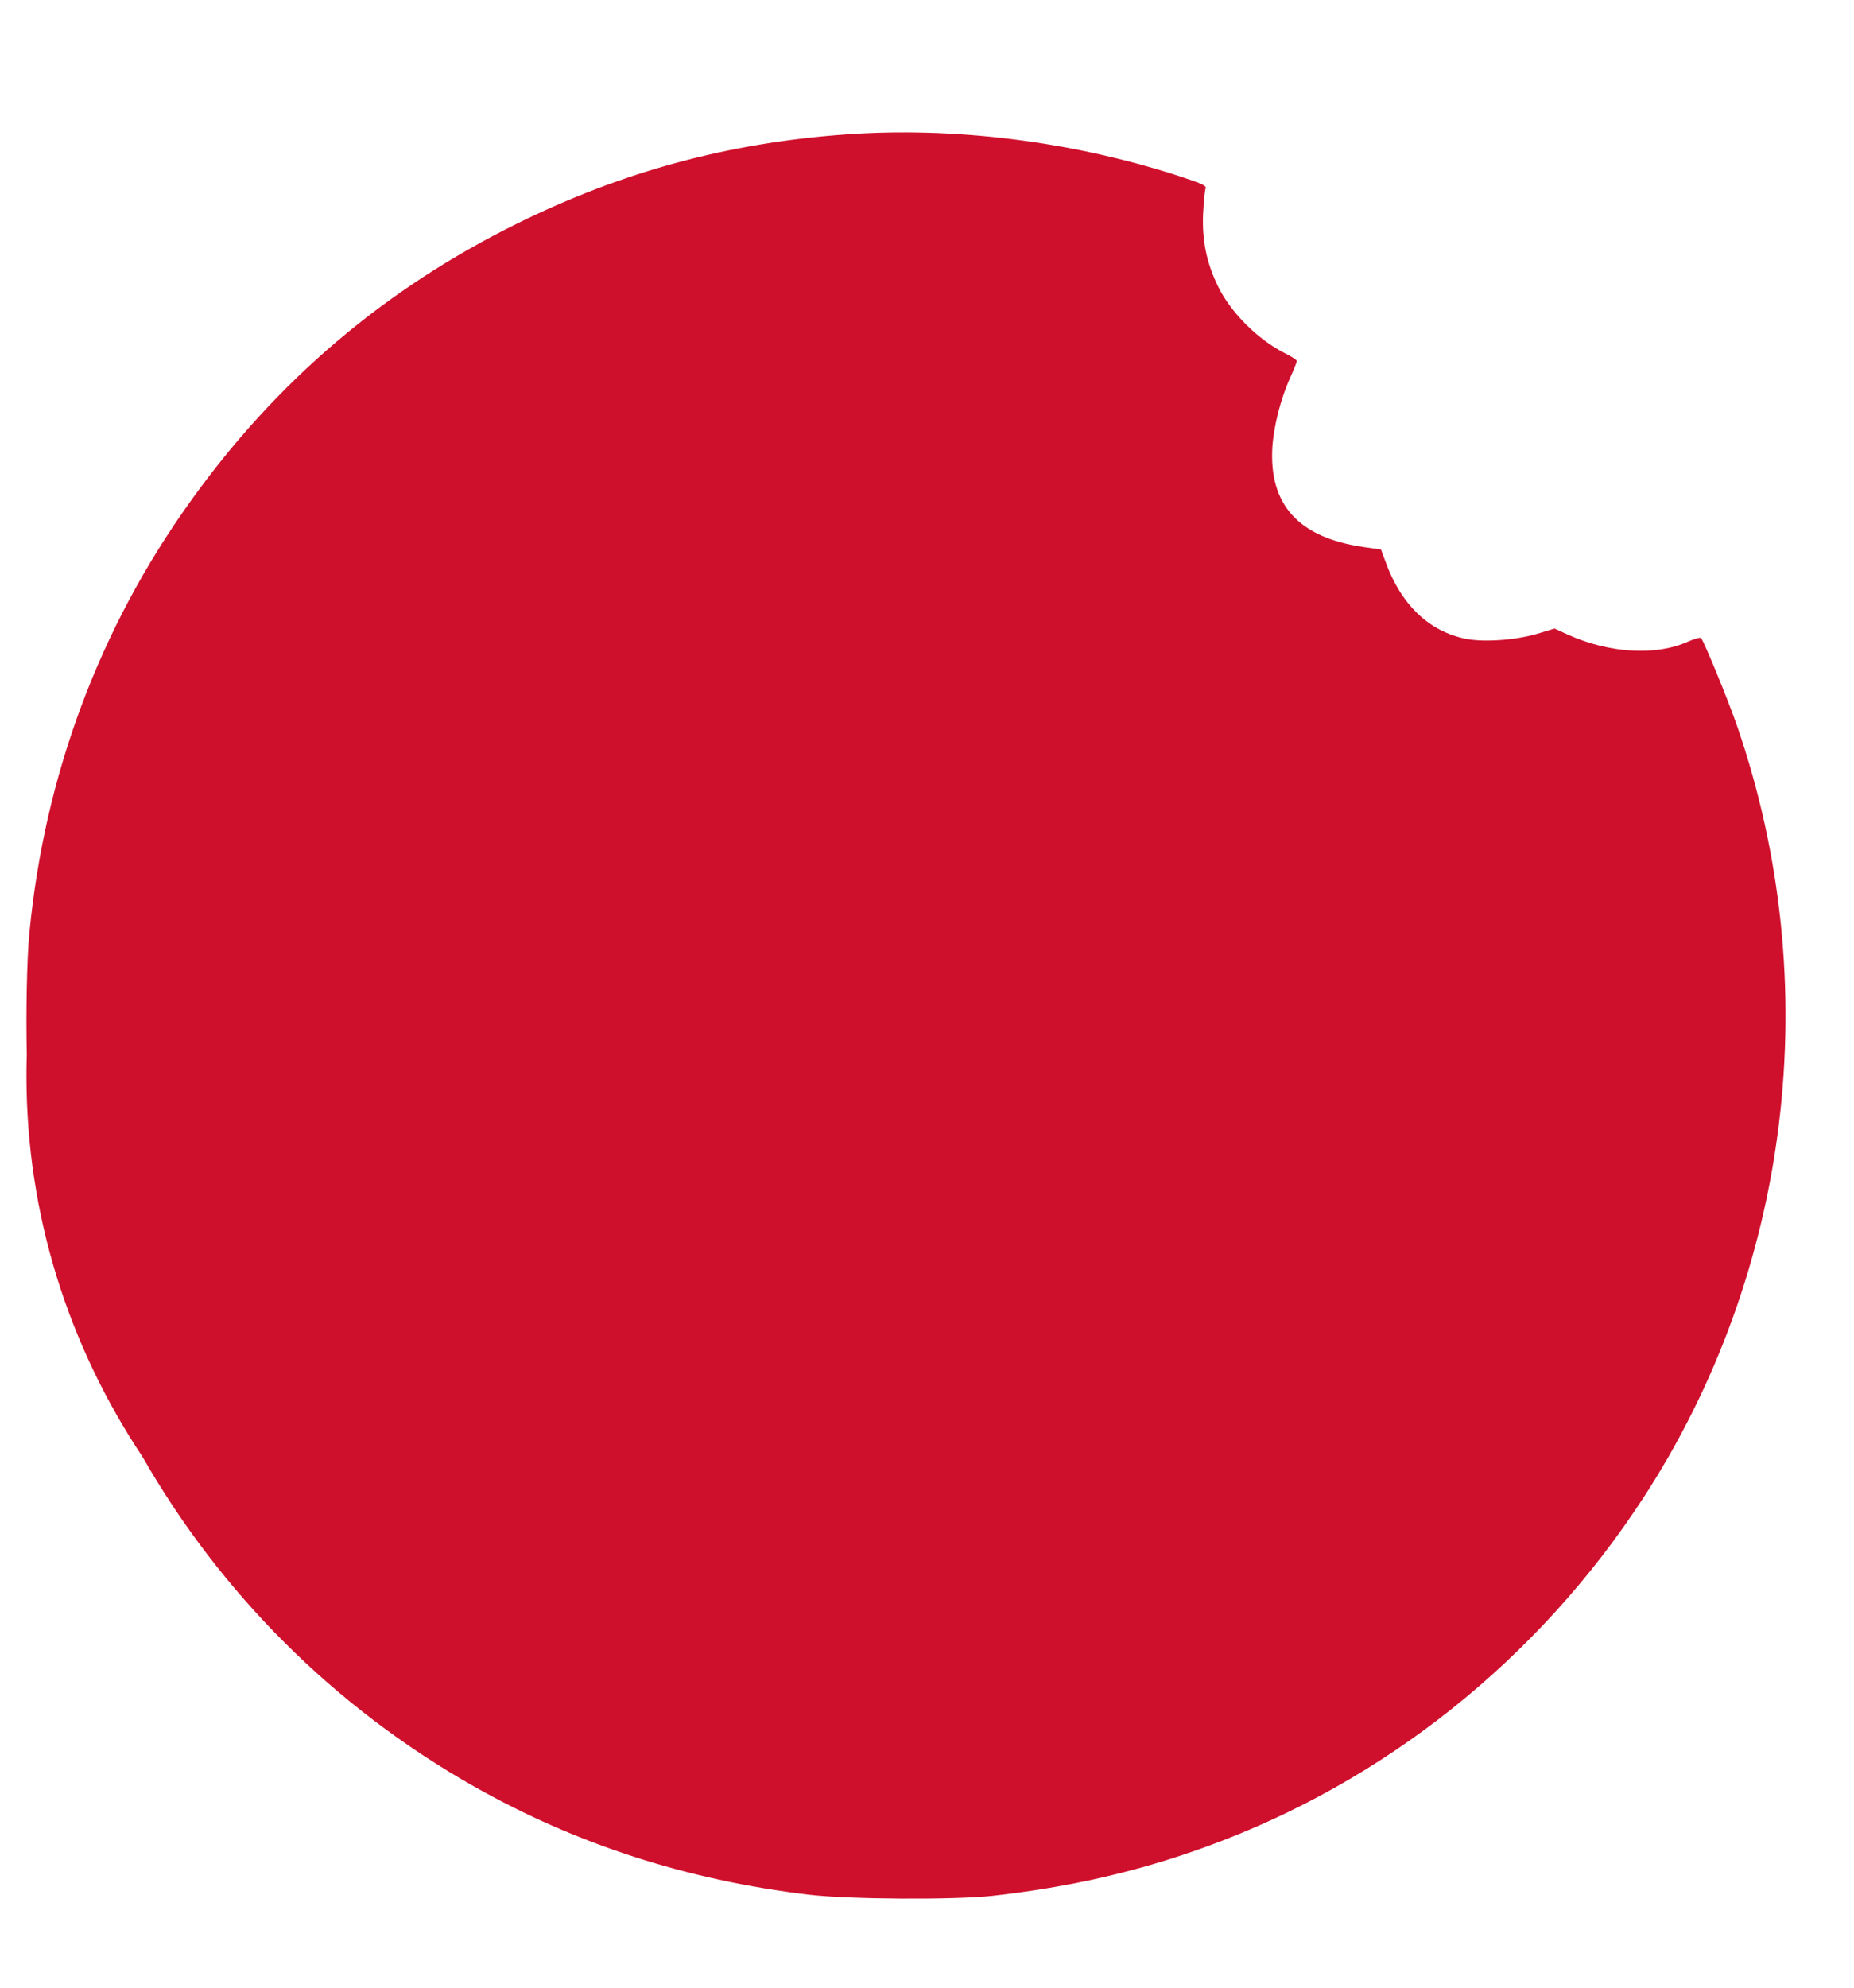 <?xml version="1.0" encoding="UTF-8" standalone="no"?>
<!DOCTYPE svg PUBLIC "-//W3C//DTD SVG 1.1//EN" "http://www.w3.org/Graphics/SVG/1.1/DTD/svg11.dtd">
<svg width="100%" height="100%" viewBox="0 0 70 75" version="1.1" xmlns="http://www.w3.org/2000/svg" xmlns:xlink="http://www.w3.org/1999/xlink" xml:space="preserve" xmlns:serif="http://www.serif.com/" style="fill-rule:evenodd;clip-rule:evenodd;stroke-linejoin:round;stroke-miterlimit:2;">
    <rect id="Artboard2" x="0" y="0" width="70" height="75" style="fill:none;"/>
    <clipPath id="_clip1">
        <rect id="Artboard21" serif:id="Artboard2" x="0" y="0" width="70" height="75"/>
    </clipPath>
    <g clip-path="url(#_clip1)">
        <g id="Artboard1" transform="matrix(0.534,0,0,0.089,0,0)">
            <rect x="0" y="0" width="842" height="842" style="fill:none;"/>
            <g transform="matrix(0.148,0,0,0.891,1.709,56.029)">
                <path d="M1.249,438.796C0.82,419.226 1.263,393.227 2.5,381C9.7,306.2 35.9,236.1 79.5,175.6C120.5,118.4 172.4,74.5 235.5,43.5C285.7,18.8 336.4,5.1 392.3,1.1C444,-2.6 499.6,4.2 550.8,20.6C562.9,24.5 565,25.5 564.4,26.9C564,27.8 563.5,33.3 563.2,39.1C562.7,51.7 564.9,62.3 570.4,73.5C576.5,85.9 589.3,98.6 602.1,105.1C605.4,106.7 608,108.4 608,108.9C608,109.3 606.7,112.6 605.1,116.2C600.3,126.6 597,139.6 596.3,150C594.7,177.4 608.9,192.9 639.8,197.4L648.2,198.6L650.4,204.5C657.8,224.9 671.2,237.6 688.8,241.1C697.6,242.8 712.5,241.7 722.8,238.7L731.1,236.2L737.5,239.1C757.3,248 779.7,249.3 794.9,242.4C797.9,241.1 800.7,240.3 801.1,240.7C802.5,242.3 813.9,269.8 818.3,282.5C860.9,405.4 844.1,542.2 773.1,650.5C722.9,727 649.5,785.2 564.5,815.9C531.6,827.8 499.2,835.1 462.5,839.2C444.1,841.2 393.3,840.9 374.5,838.6C316.6,831.7 263.6,814.6 215,787.2C147.798,749.313 93.629,694.906 56.511,630.276C21.393,577.695 1.089,515.555 1.089,449C1.089,445.584 1.143,442.179 1.249,438.796Z" style="fill:rgb(207,16,45);"/>
            </g>
        </g>
    </g>
</svg>
